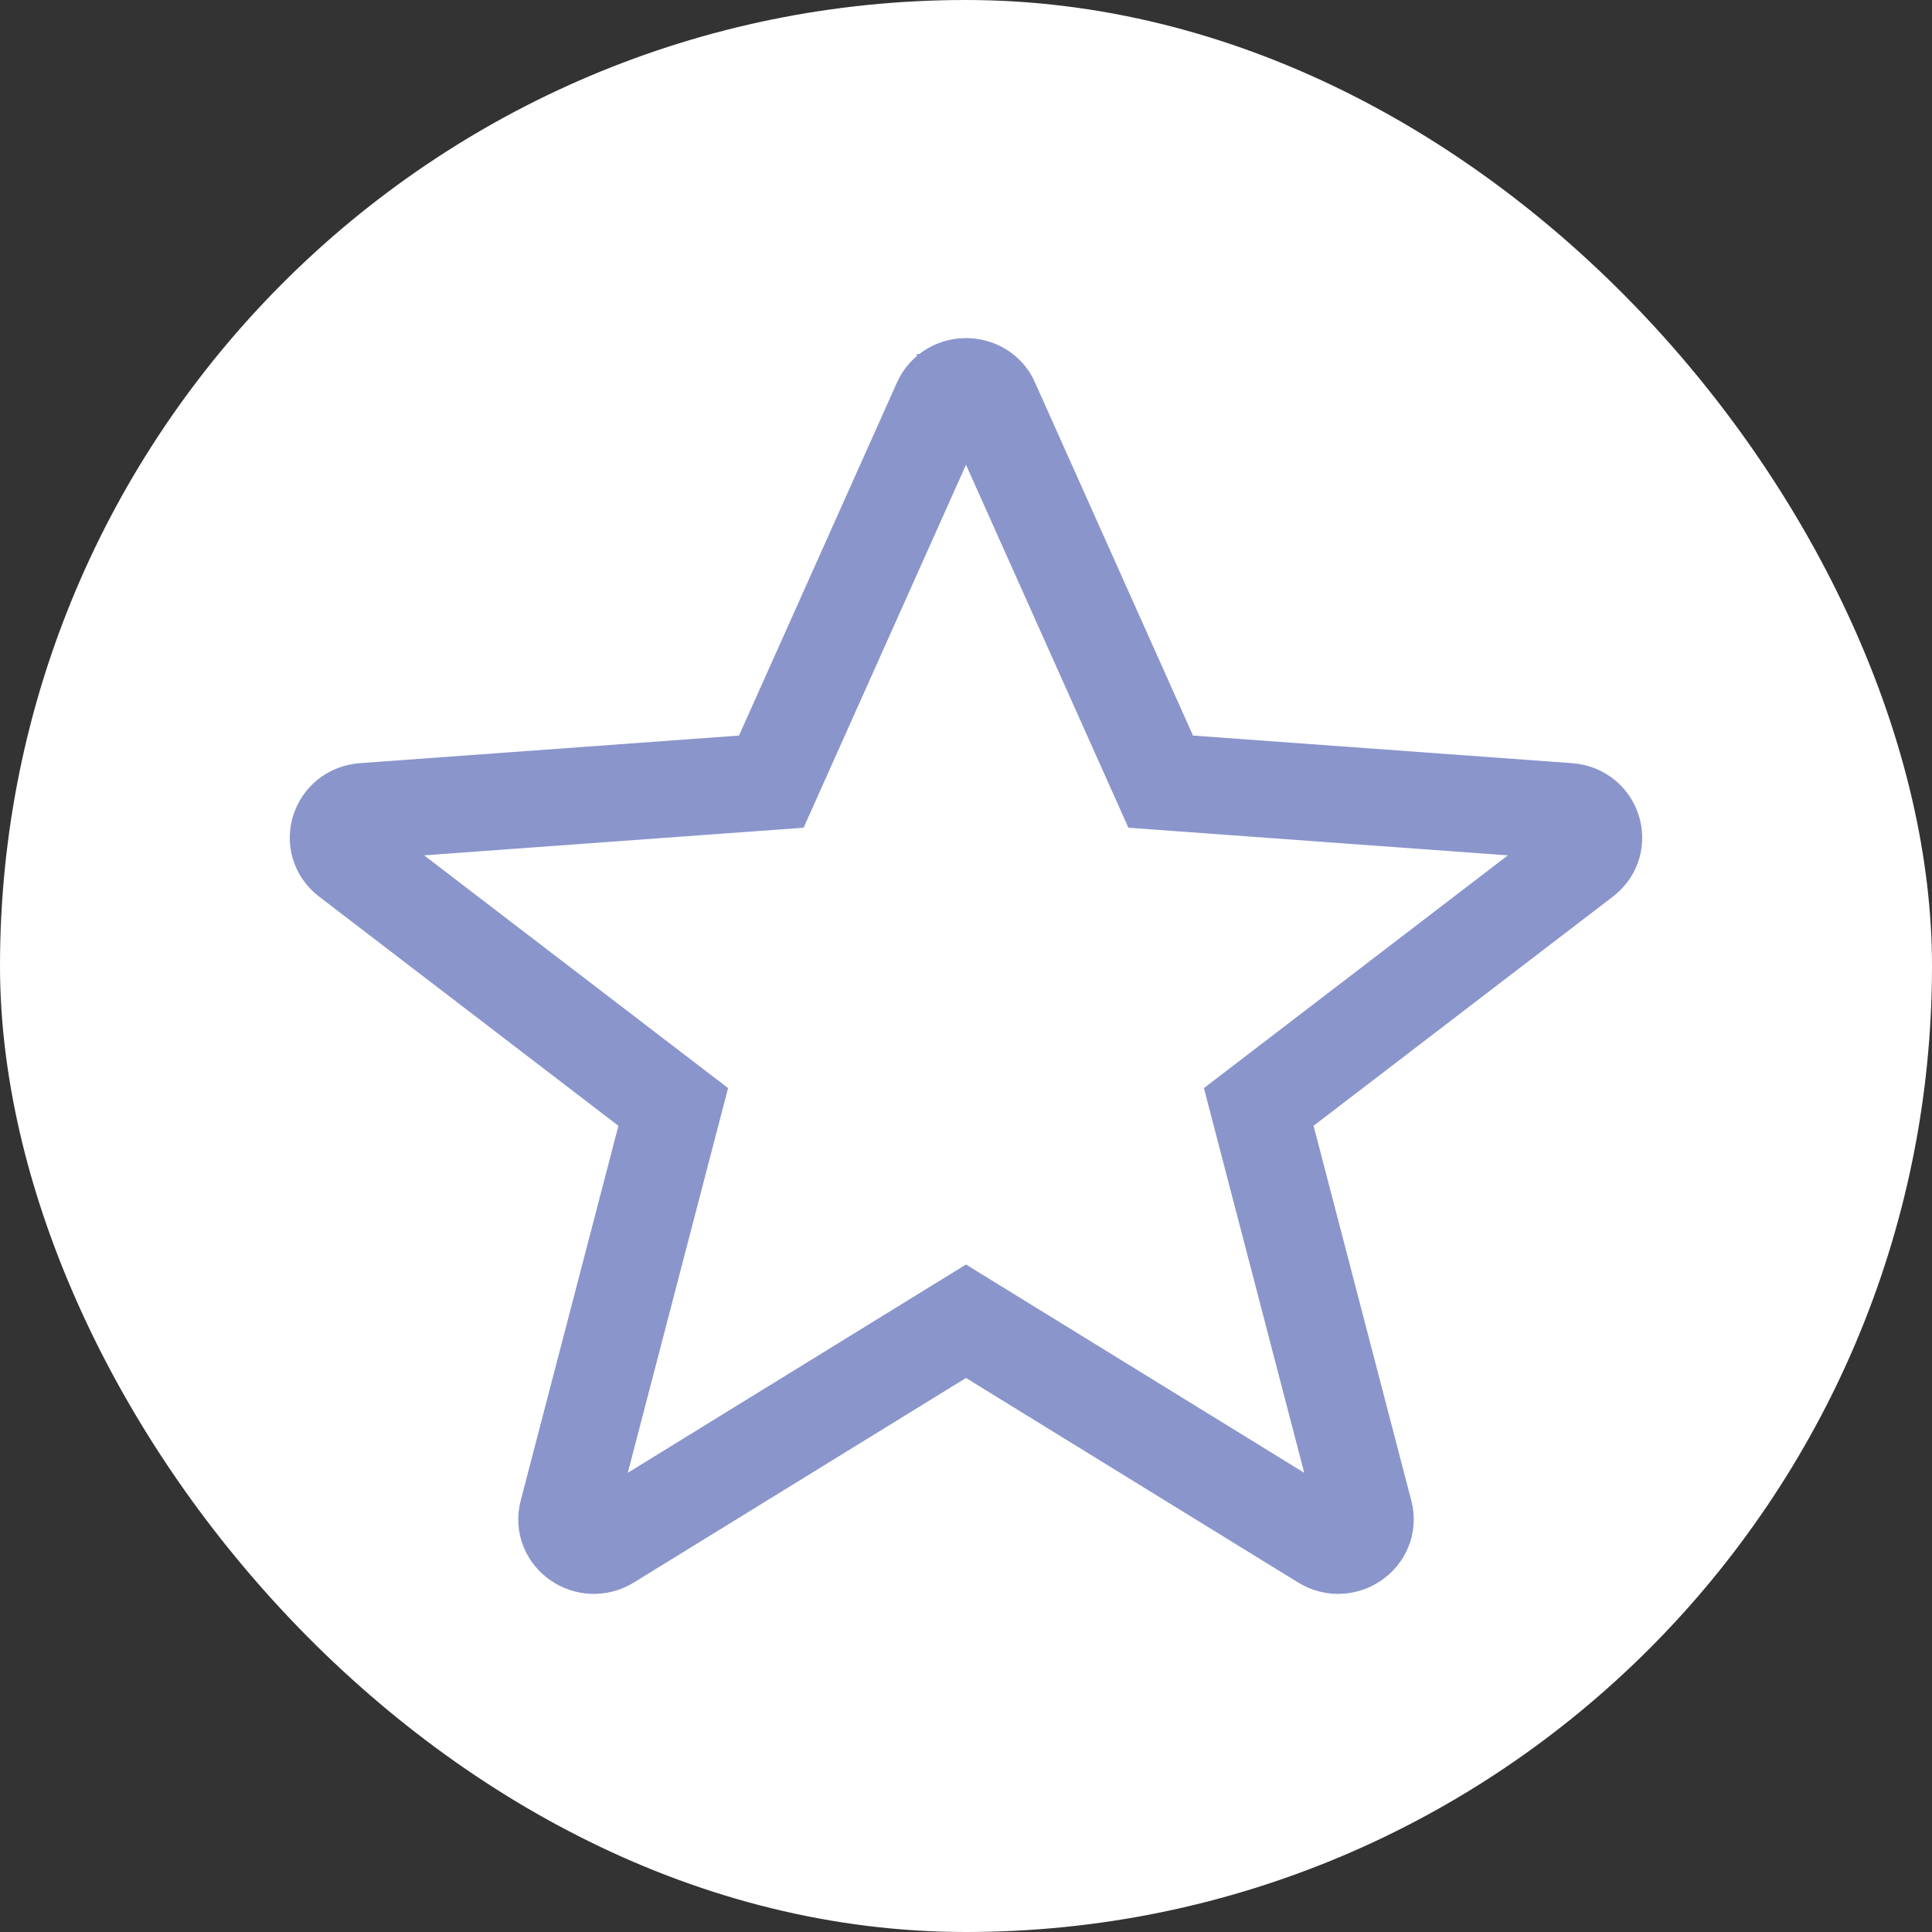 <?xml version="1.0" encoding="UTF-8"?> <svg xmlns="http://www.w3.org/2000/svg" width="40" height="40" viewBox="0 0 40 40" fill="none"><rect x="0" y="0" width="40" height="40" fill="#333333" stroke="none"/><rect width="40" height="40" rx="20" fill="white"></rect><path d="M20.517 8.33L24.031 16.183L32.477 16.798C32.989 16.836 33.188 17.459 32.787 17.768L26.061 22.918L28.252 31.321C28.377 31.797 27.832 32.178 27.4 31.912L20 27.355L12.6 31.912C12.168 32.178 11.623 31.8 11.748 31.321L13.939 22.918L7.213 17.768C6.812 17.459 7.011 16.836 7.523 16.798L15.969 16.183L19.483 8.33C19.679 7.89 20.324 7.89 20.52 8.33H20.517Z" stroke="#8A95CB" stroke-width="2" stroke-miterlimit="10" stroke-linecap="round"></path></svg> 